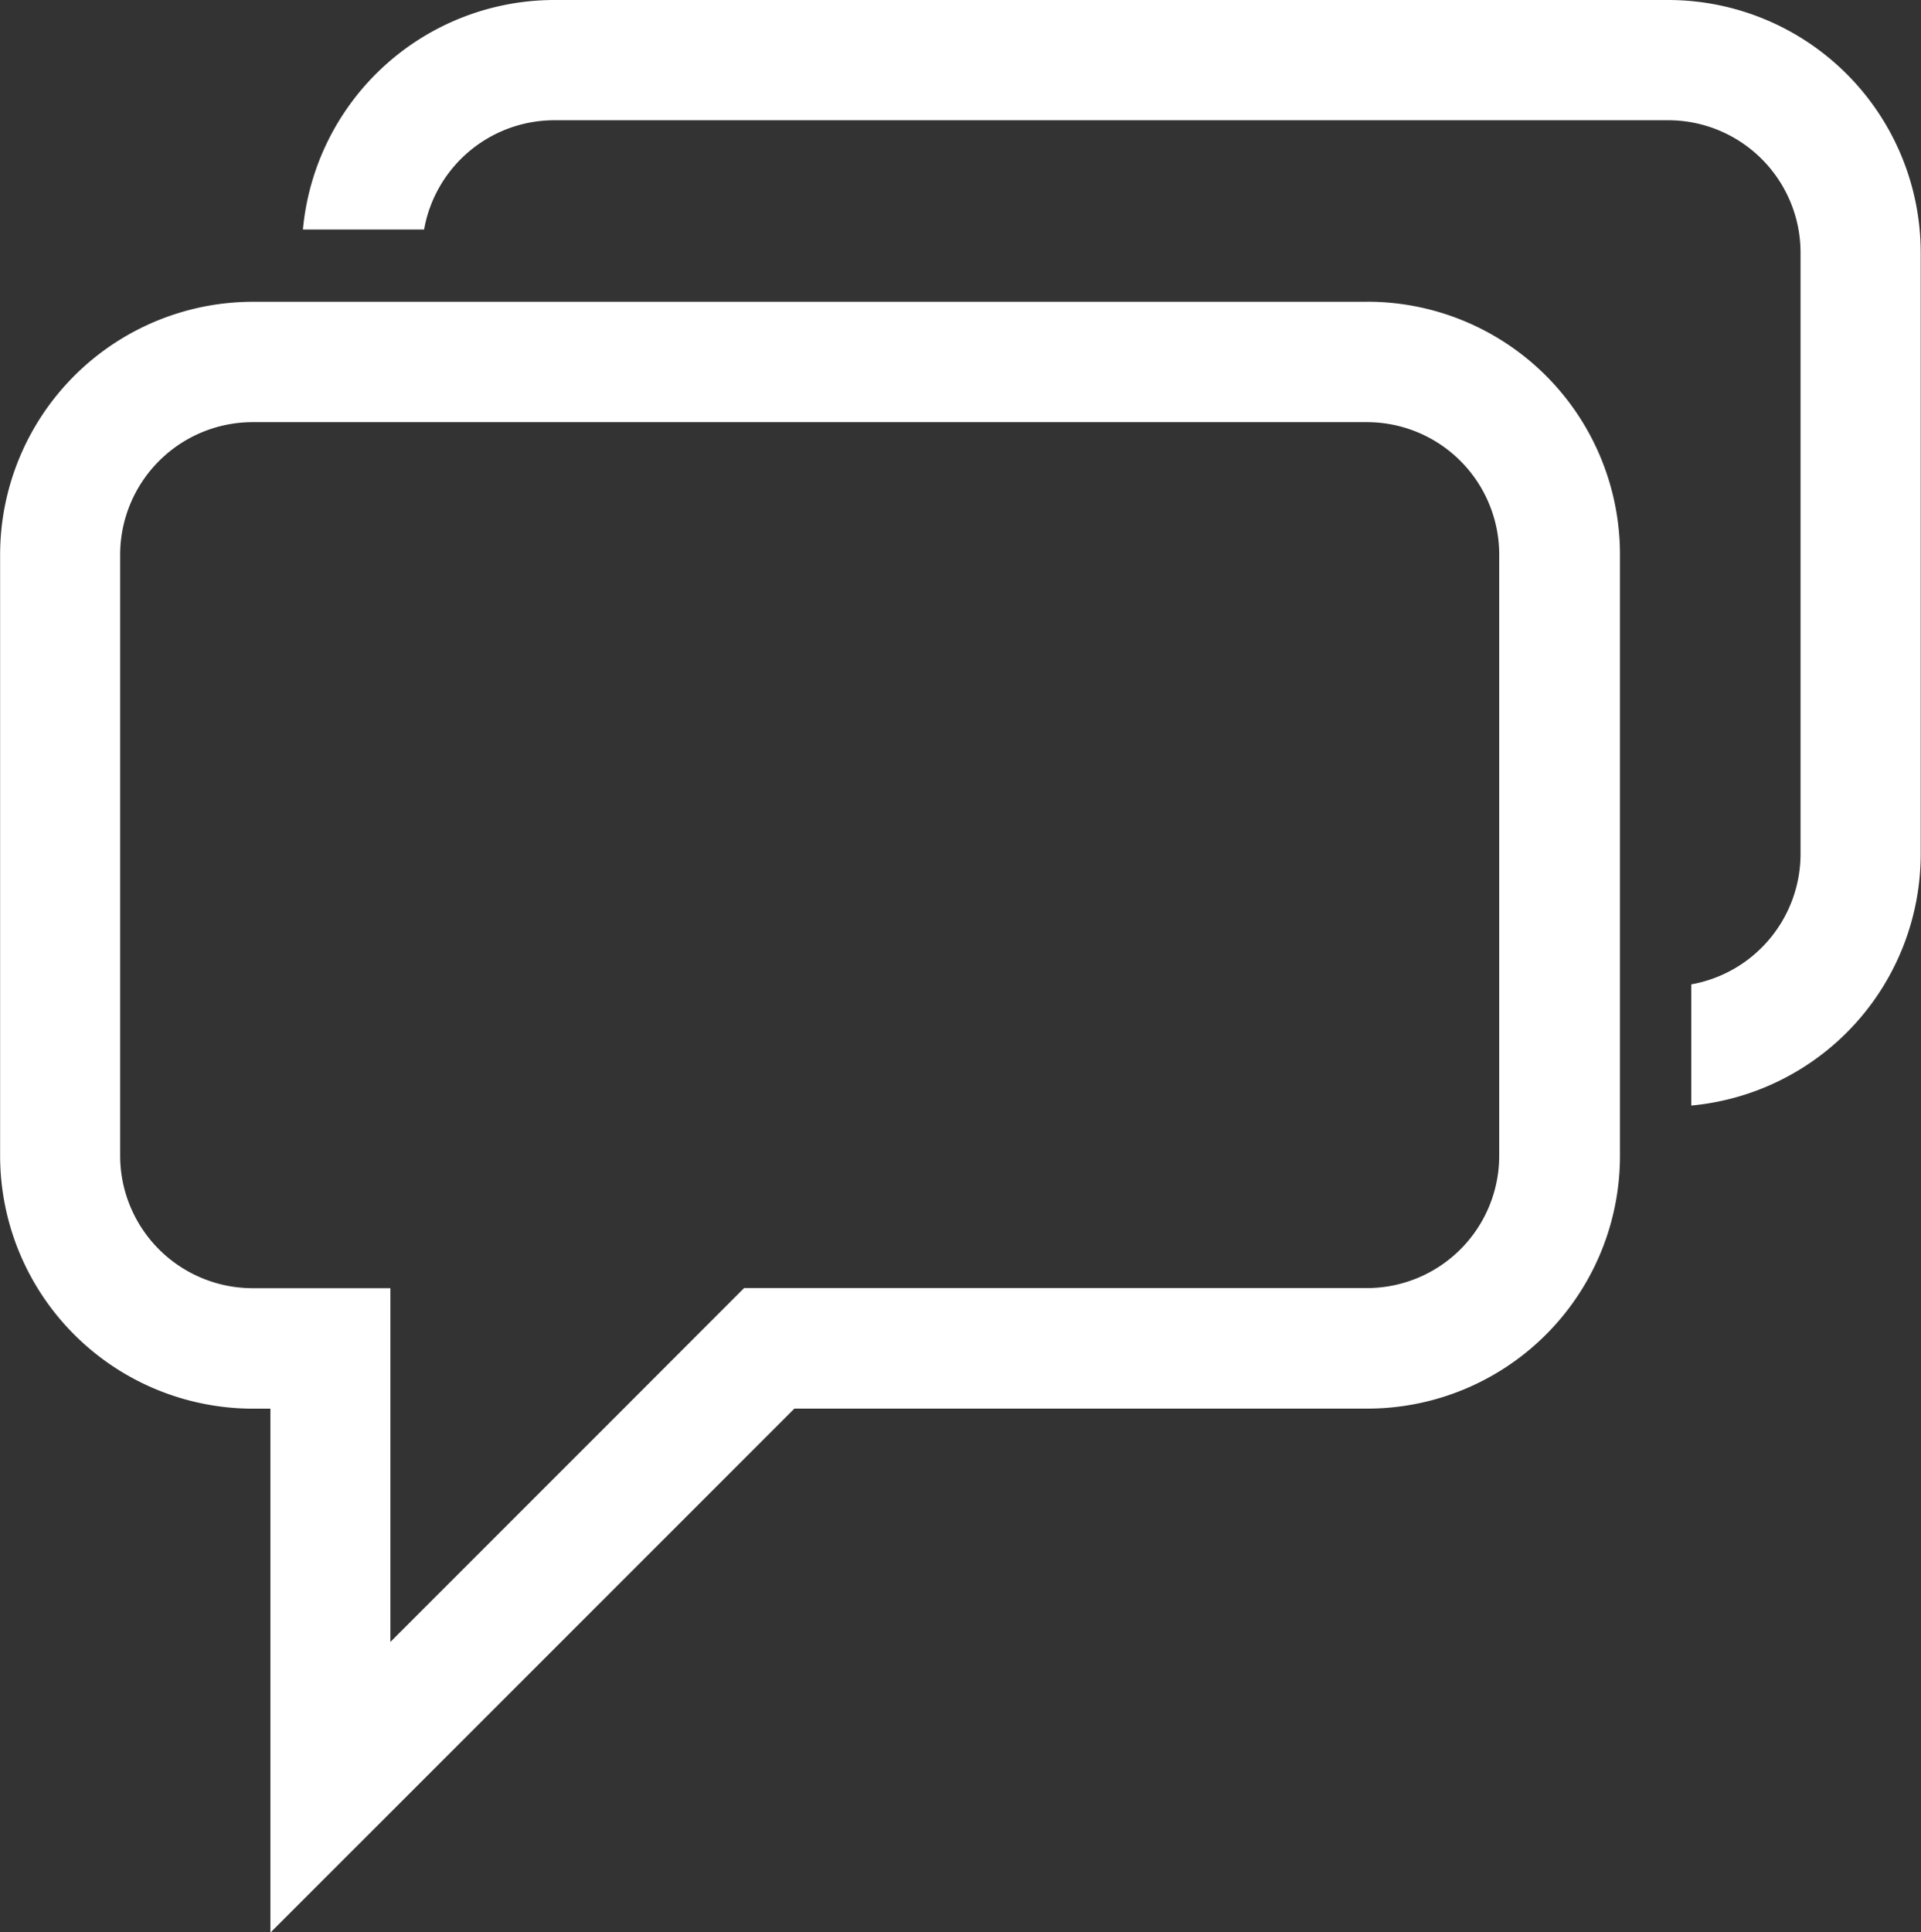 <svg xmlns="http://www.w3.org/2000/svg" width="32.692" height="32.88" viewBox="0 0 32.692 32.88">
  <rect x="0" y="0" width="32.692" height="32.88" fill="#333333" stroke="none"/>
  <g id="Group_37" data-name="Group 37" transform="translate(-59.115 -13411.153)">
    <path id="Path_1796" data-name="Path 1796" d="M250.156,99.2H231.191a4.3,4.3,0,0,0-4.278,3.906h2.062a2.254,2.254,0,0,1,2.212-1.86h18.966A2.254,2.254,0,0,1,252.4,103.5v10.234a2.256,2.256,0,0,1-1.86,2.216v2.062a4.3,4.3,0,0,0,3.905-4.278V103.5a4.3,4.3,0,0,0-4.3-4.3Z" transform="translate(-162.643 13311.953)" fill="#fff"/>
    <path id="Path_1797" data-name="Path 1797" d="M193.472,155.65H174.511a4.306,4.306,0,0,0-4.3,4.3v10.235a4.305,4.305,0,0,0,4.3,4.3h.3V183.4l2.048-2.047,6.869-6.869h9.75a4.3,4.3,0,0,0,4.3-4.3V159.949a4.3,4.3,0,0,0-4.3-4.3Zm2.251,14.532a2.252,2.252,0,0,1-2.251,2.251h-10.6l-2.047,2.049-3.972,3.972v-6.019h-2.343a2.256,2.256,0,0,1-2.256-2.25V159.949a2.258,2.258,0,0,1,2.256-2.251h18.962a2.254,2.254,0,0,1,2.251,2.251v10.234Z" transform="translate(-111.094 13260.638)" fill="#fff"/>
  </g>
</svg>
